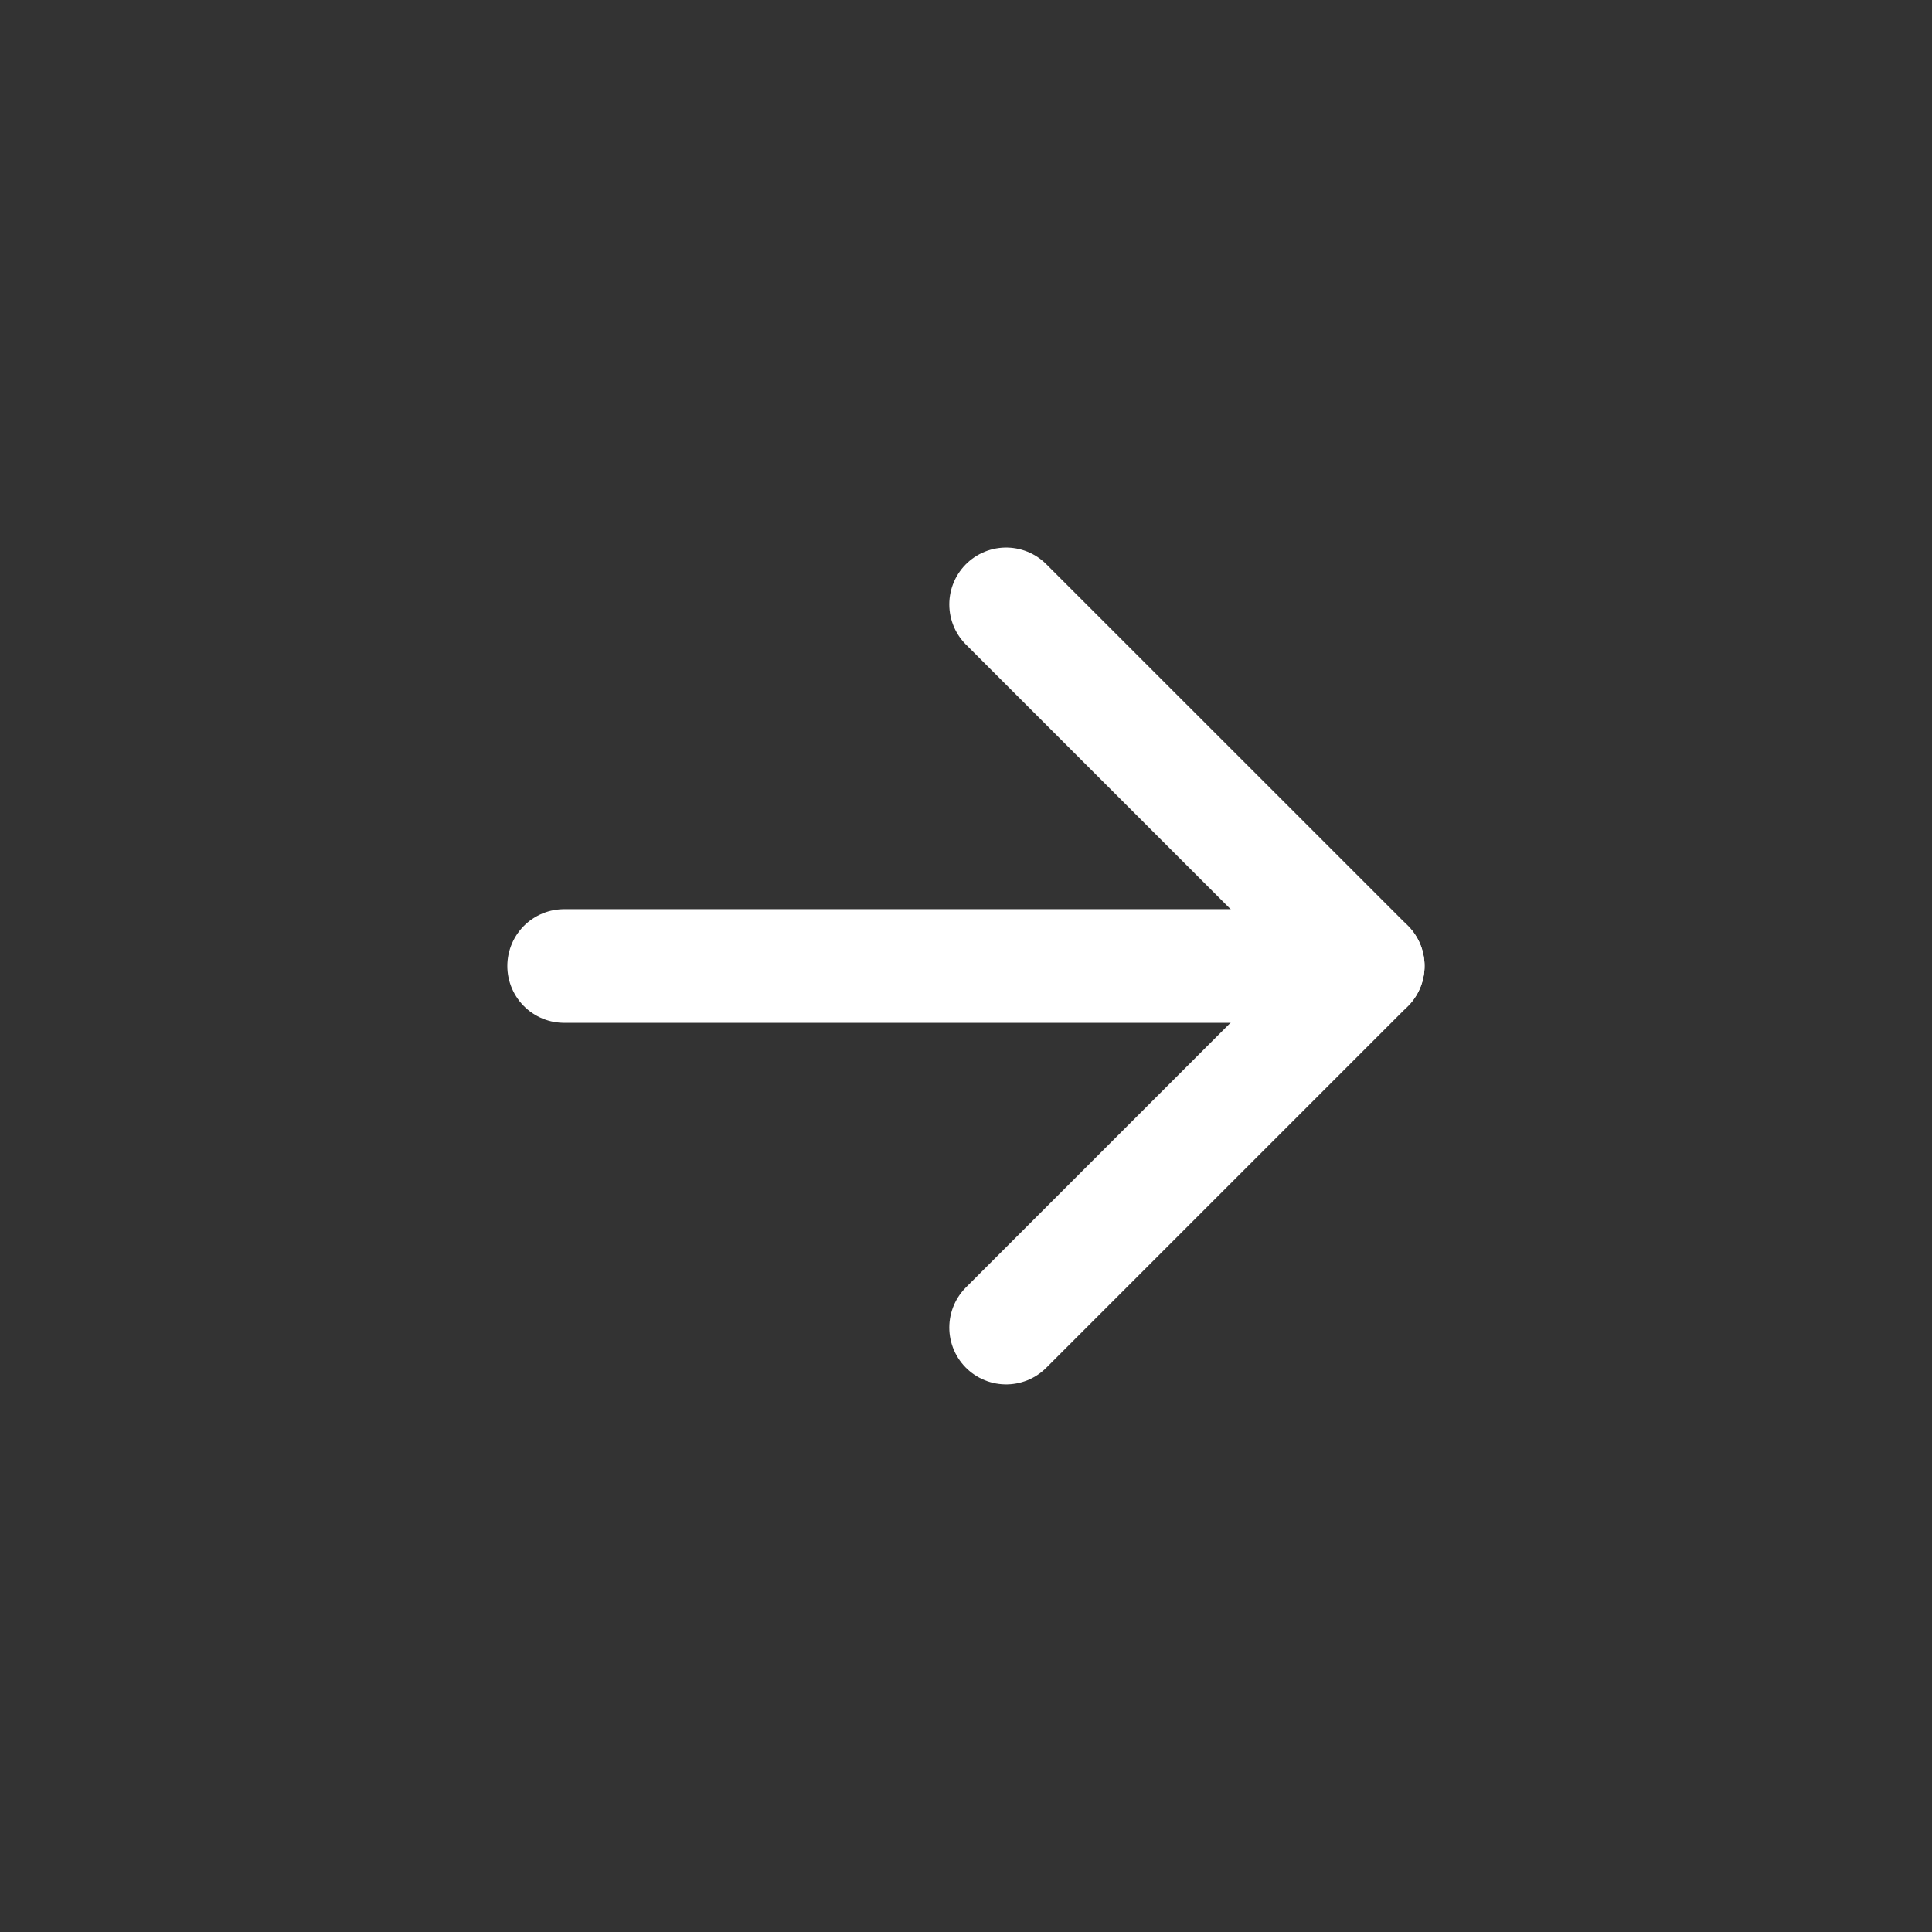 <svg width="34" height="34" viewBox="0 0 34 34" fill="none" xmlns="http://www.w3.org/2000/svg">
<rect x="0" y="0" width="34" height="34" fill="#333333" stroke="none"/>
<mask id="mask0_2463_10" style="mask-type:luminance" maskUnits="userSpaceOnUse" x="0" y="0" width="34" height="34">
<path d="M33.97 16.999L16.999 0.029L0.029 16.999L16.999 33.97L33.97 16.999Z" fill="white"/>
</mask>
<g mask="url(#mask0_2463_10)">
<path d="M24.07 17H9.928" stroke="white" stroke-width="2" stroke-linecap="round" stroke-linejoin="round"/>
<path d="M17.706 10.636L24.07 16.999L17.706 23.363" stroke="white" stroke-width="2" stroke-linecap="round" stroke-linejoin="round"/>
</g>
</svg>
